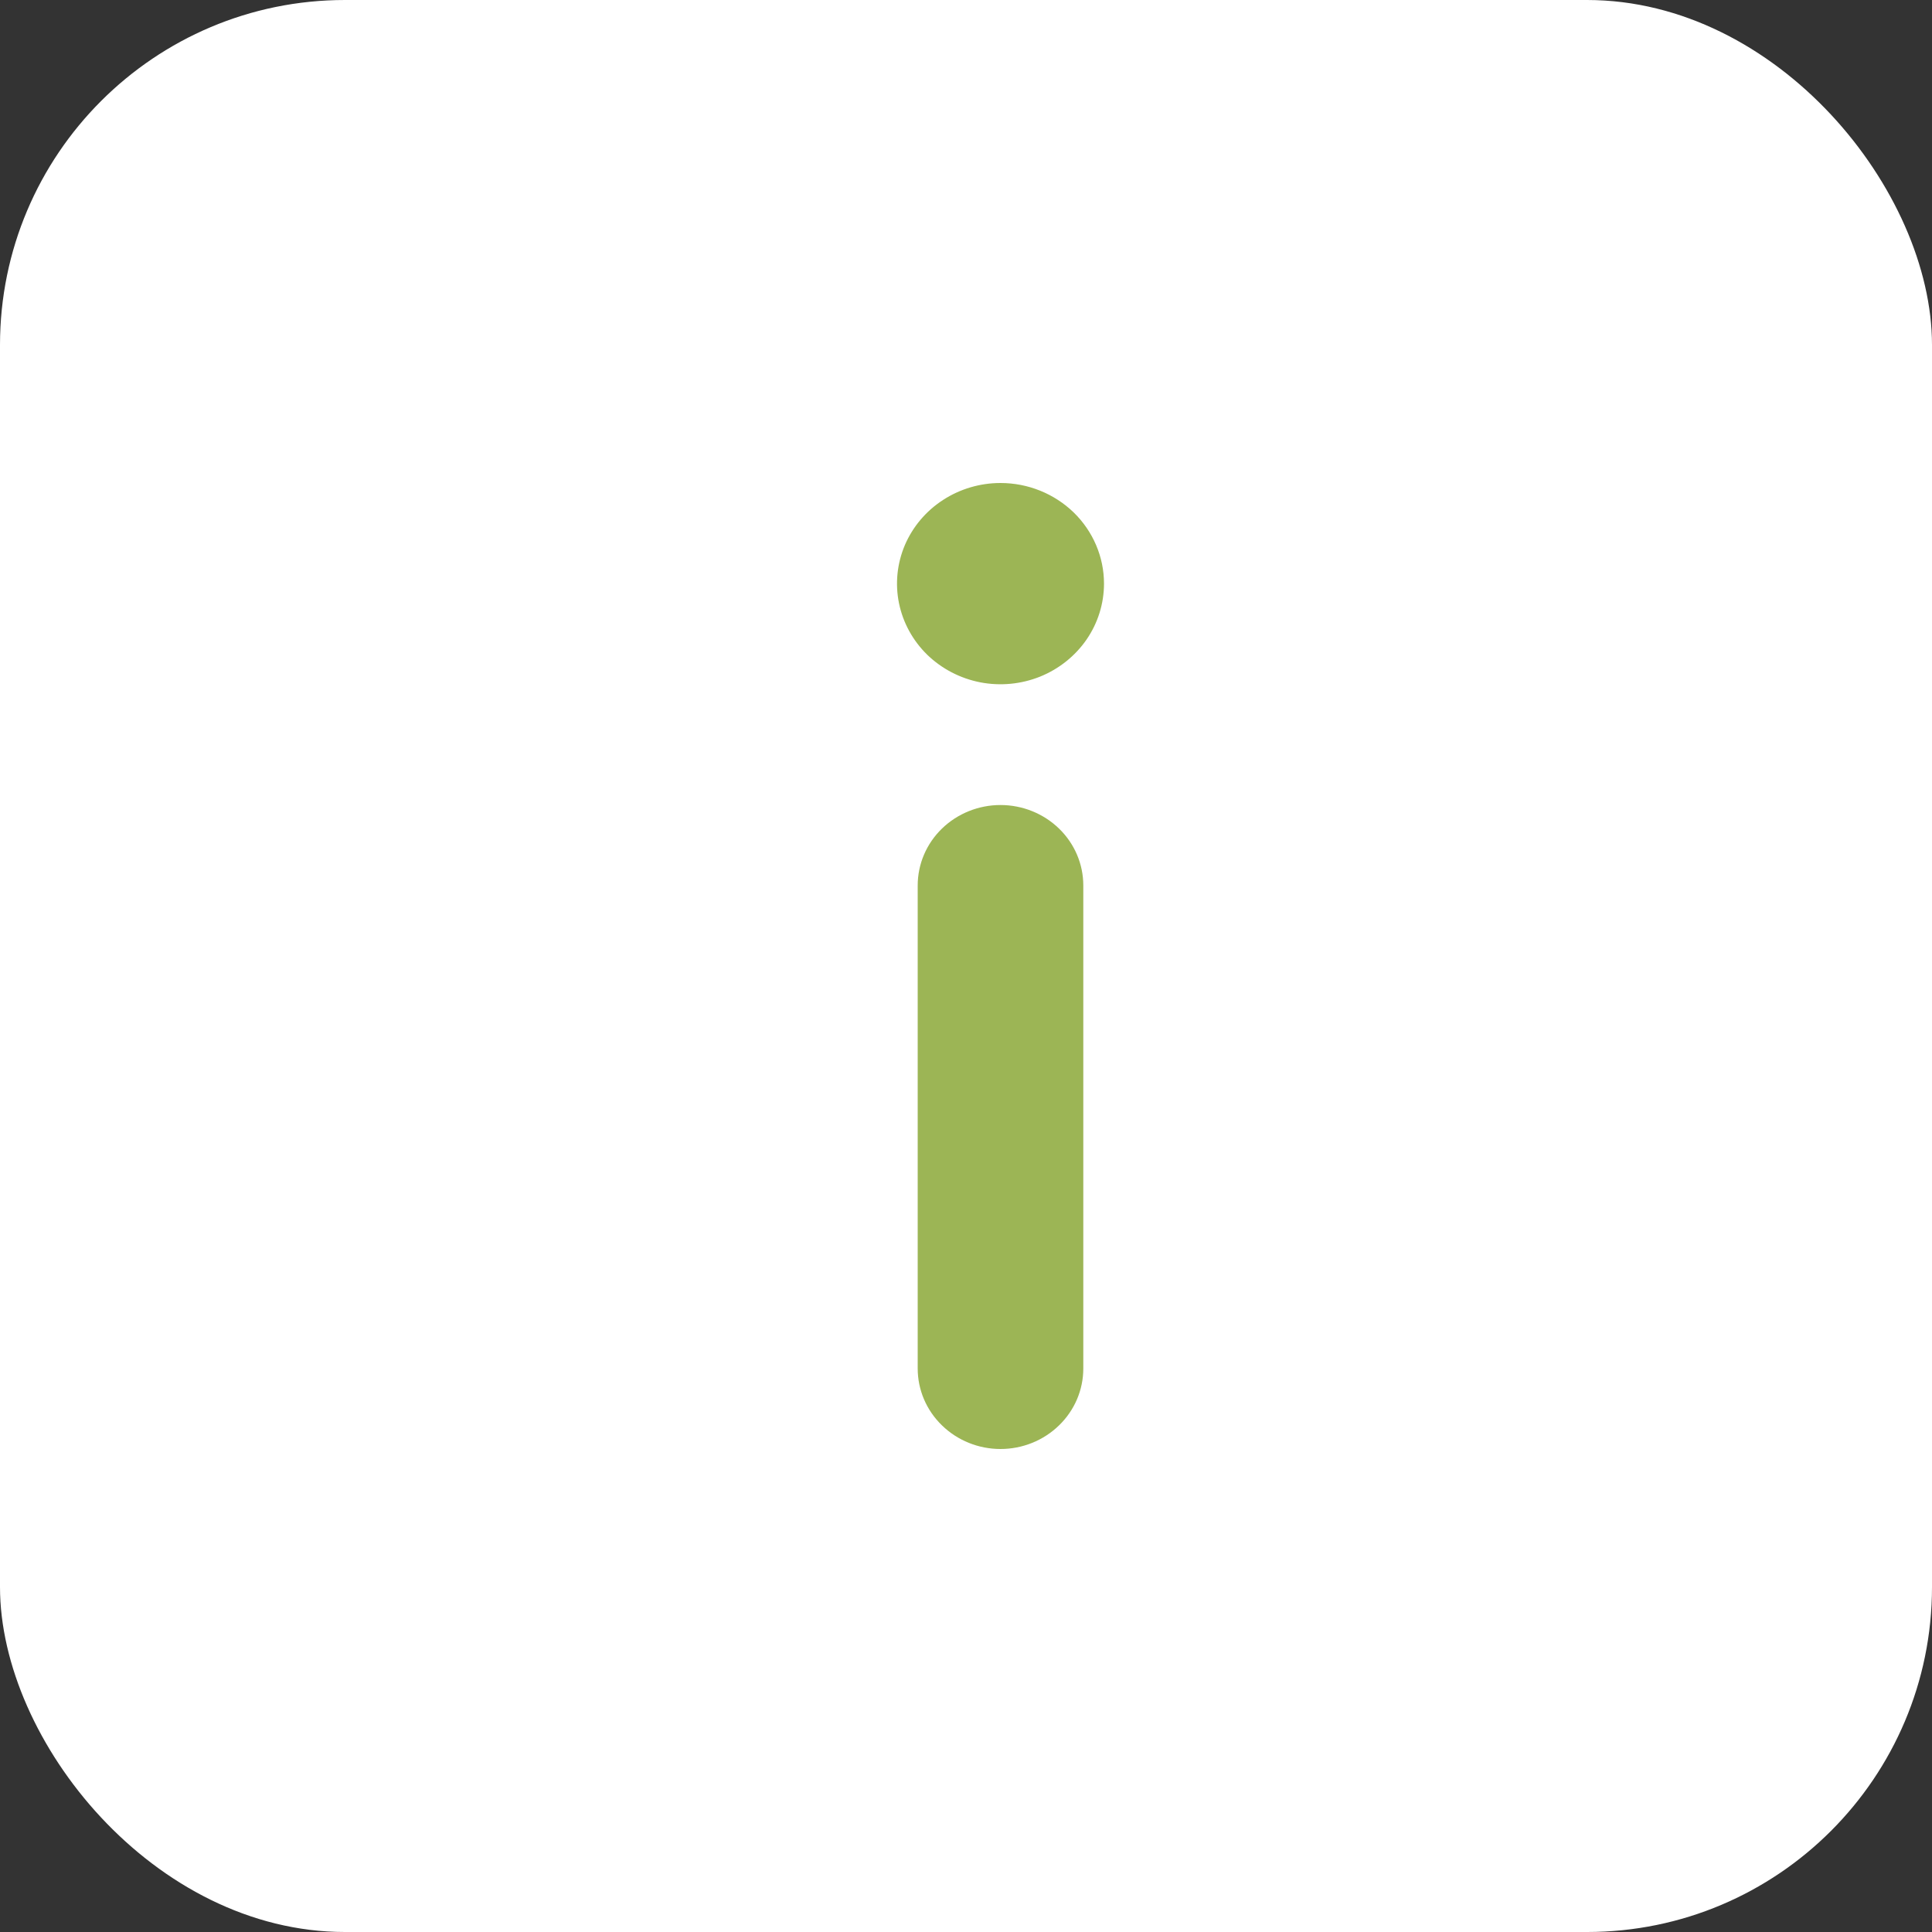 <?xml version="1.0" encoding="UTF-8"?> <svg xmlns="http://www.w3.org/2000/svg" width="28" height="28" viewBox="0 0 28 28" fill="none"><rect x="0" y="0" width="28" height="28" fill="#333333" stroke="none"/><rect width="28" height="28" rx="5" fill="white"></rect><path d="M14.5 11.667C14.182 11.667 13.877 11.79 13.652 12.008C13.426 12.227 13.3 12.524 13.3 12.833V19.833C13.3 20.143 13.426 20.439 13.652 20.658C13.877 20.877 14.182 21 14.5 21C14.818 21 15.123 20.877 15.348 20.658C15.574 20.439 15.7 20.143 15.7 19.833V12.833C15.7 12.524 15.574 12.227 15.348 12.008C15.123 11.79 14.818 11.667 14.5 11.667ZM14.5 7C14.203 7 13.913 7.086 13.667 7.246C13.42 7.406 13.228 7.634 13.114 7.9C13.001 8.167 12.971 8.46 13.029 8.743C13.087 9.026 13.23 9.286 13.439 9.49C13.649 9.693 13.916 9.832 14.207 9.889C14.498 9.945 14.8 9.916 15.074 9.806C15.348 9.695 15.582 9.508 15.747 9.269C15.912 9.029 16 8.747 16 8.458C16 8.072 15.842 7.701 15.561 7.427C15.279 7.154 14.898 7 14.5 7Z" fill="#9CB555"></path></svg> 